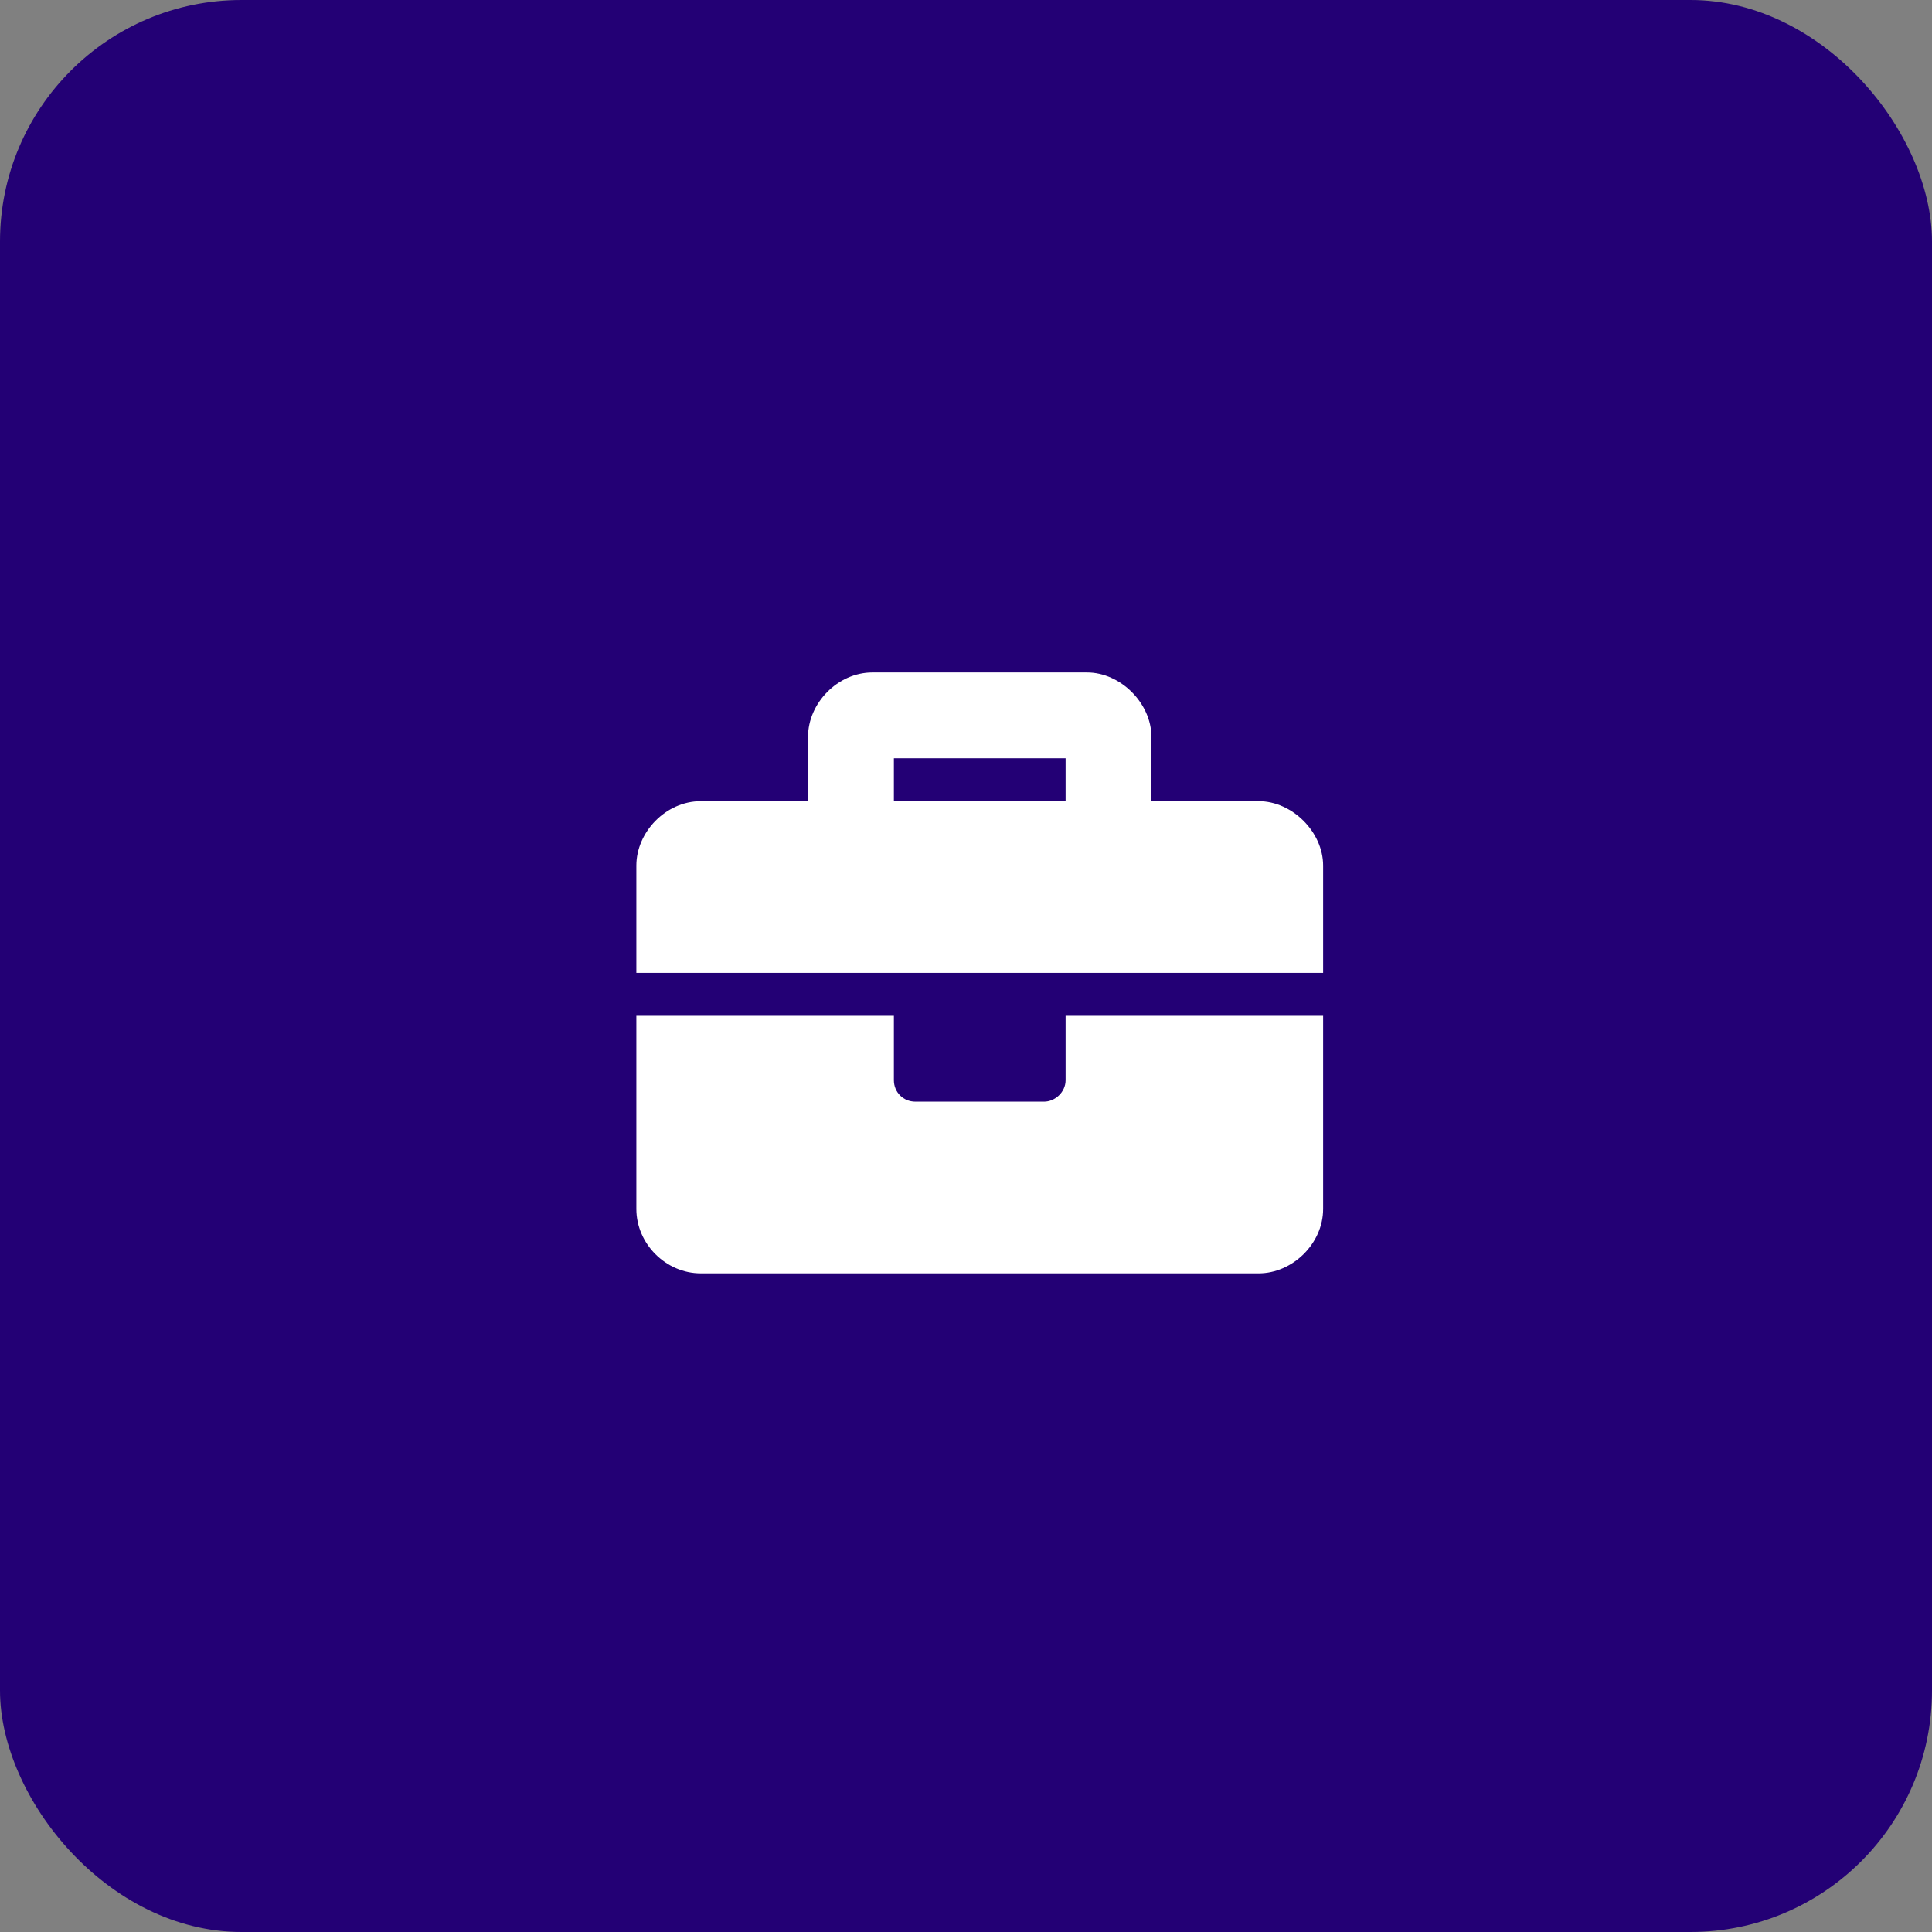 <svg width="64" height="64" viewBox="0 0 64 64" fill="none" xmlns="http://www.w3.org/2000/svg">
<rect x="0" y="0" width="64" height="64" fill="#808080" stroke="none"/>
<rect width="64" height="64" rx="8" fill="#230075"/>
<path d="M35.299 35.783V33.651H43.83V40.049C43.83 41.204 42.808 42.182 41.697 42.182H23.213C22.058 42.182 21.08 41.204 21.08 40.049V33.651H29.611V35.783C29.611 36.183 29.922 36.494 30.322 36.494H34.588C34.943 36.494 35.299 36.183 35.299 35.783ZM41.697 26.541C42.808 26.541 43.83 27.563 43.83 28.674V32.229H21.08V28.674C21.08 27.563 22.058 26.541 23.213 26.541H26.767V24.408C26.767 23.298 27.745 22.276 28.9 22.276H36.01C37.121 22.276 38.142 23.298 38.142 24.408V26.541H41.697ZM35.299 26.541V25.119H29.611V26.541H35.299Z" fill="white"/>
</svg>
